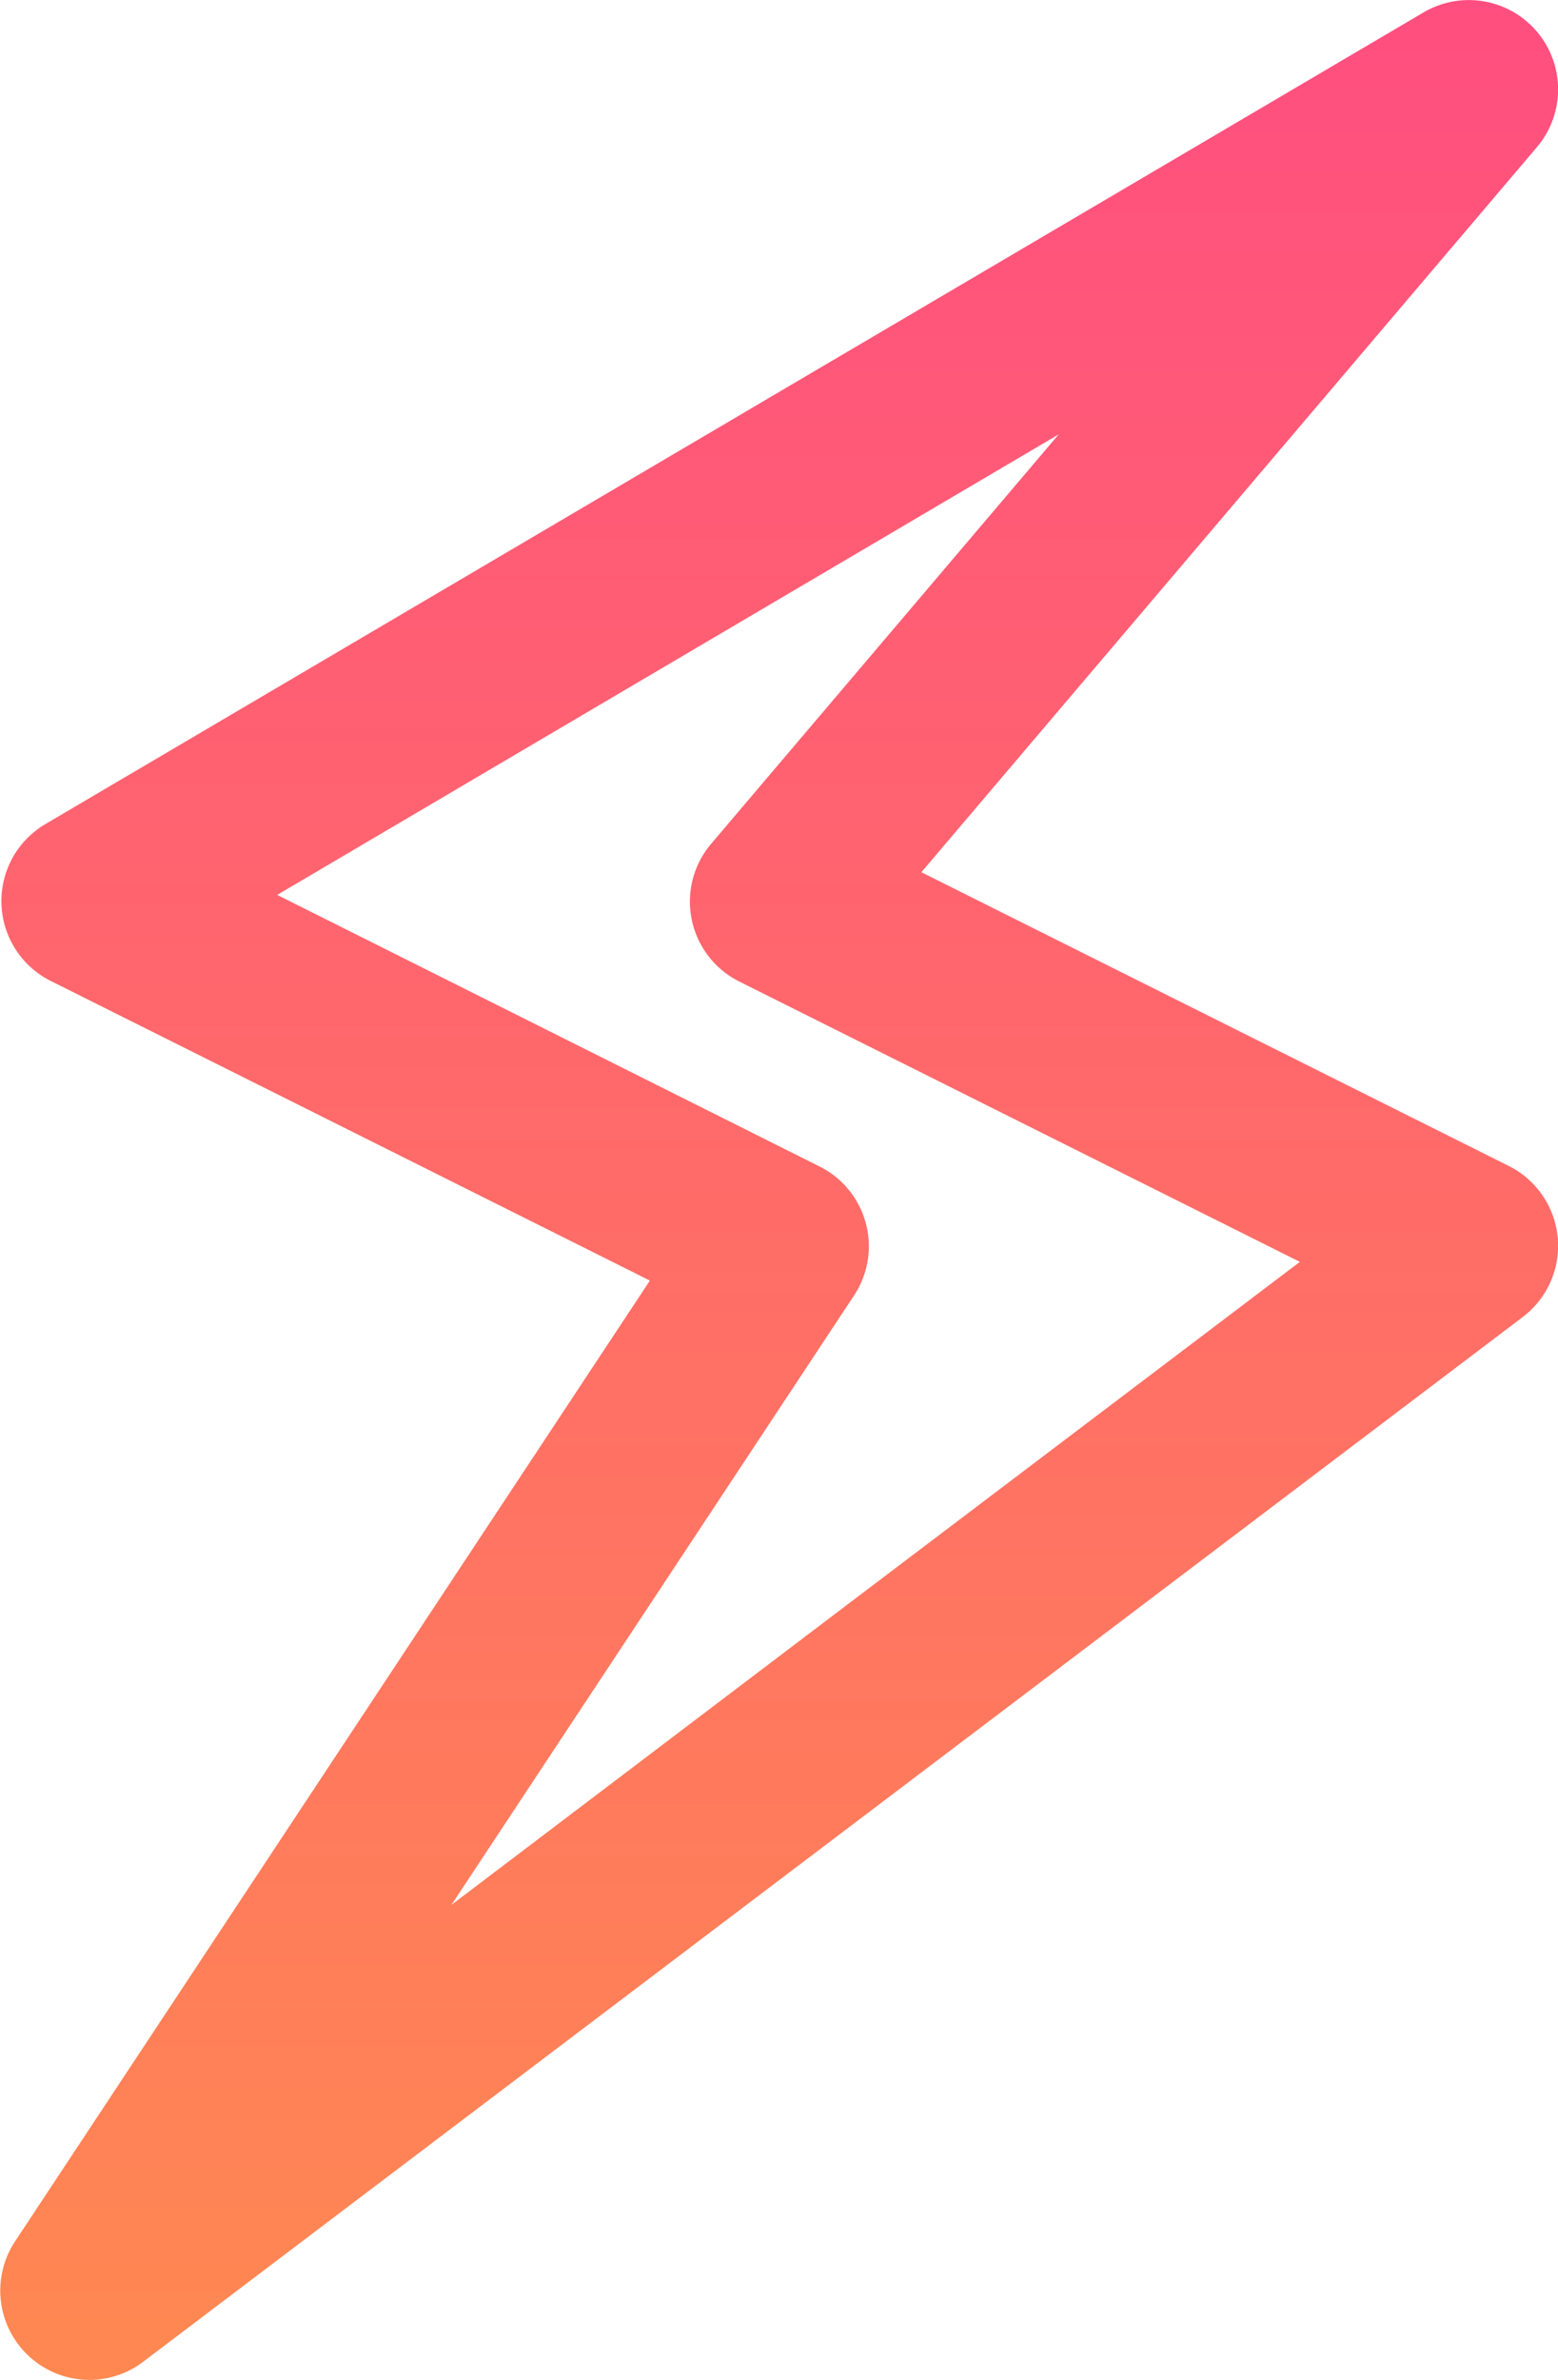 <svg xmlns="http://www.w3.org/2000/svg" xmlns:xlink="http://www.w3.org/1999/xlink" width="16.074" height="24.541" viewBox="0 0 16.074 24.541">
  <defs>
    <linearGradient id="linear-gradient" x1="0.5" x2="0.5" y2="1" gradientUnits="objectBoundingBox">
      <stop offset="0" stop-color="#ff4e80"/>
      <stop offset="1" stop-color="#ff8951"/>
    </linearGradient>
  </defs>
  <path id="Path_24689" data-name="Path 24689" d="M36.8,56.913a.921.921,0,0,1-.768-1.428l6.55-9.908L36.4,42.487a.921.921,0,0,1-.055-1.617L50.564,32.5a.921.921,0,0,1,1.169,1.39l-6.35,7.476,6.06,3.029a.921.921,0,0,1,.144,1.558L37.354,56.726a.918.918,0,0,1-.556.187M38.737,41.6l5.595,2.8a.92.92,0,0,1,.356,1.331l-4.153,6.283,4.1-3.108,4.653-3.522-5.784-2.891a.921.921,0,0,1-.29-1.42L46.8,36.851Z" transform="translate(-35.877 -32.372)" fill="url(#linear-gradient)"/>
</svg>
